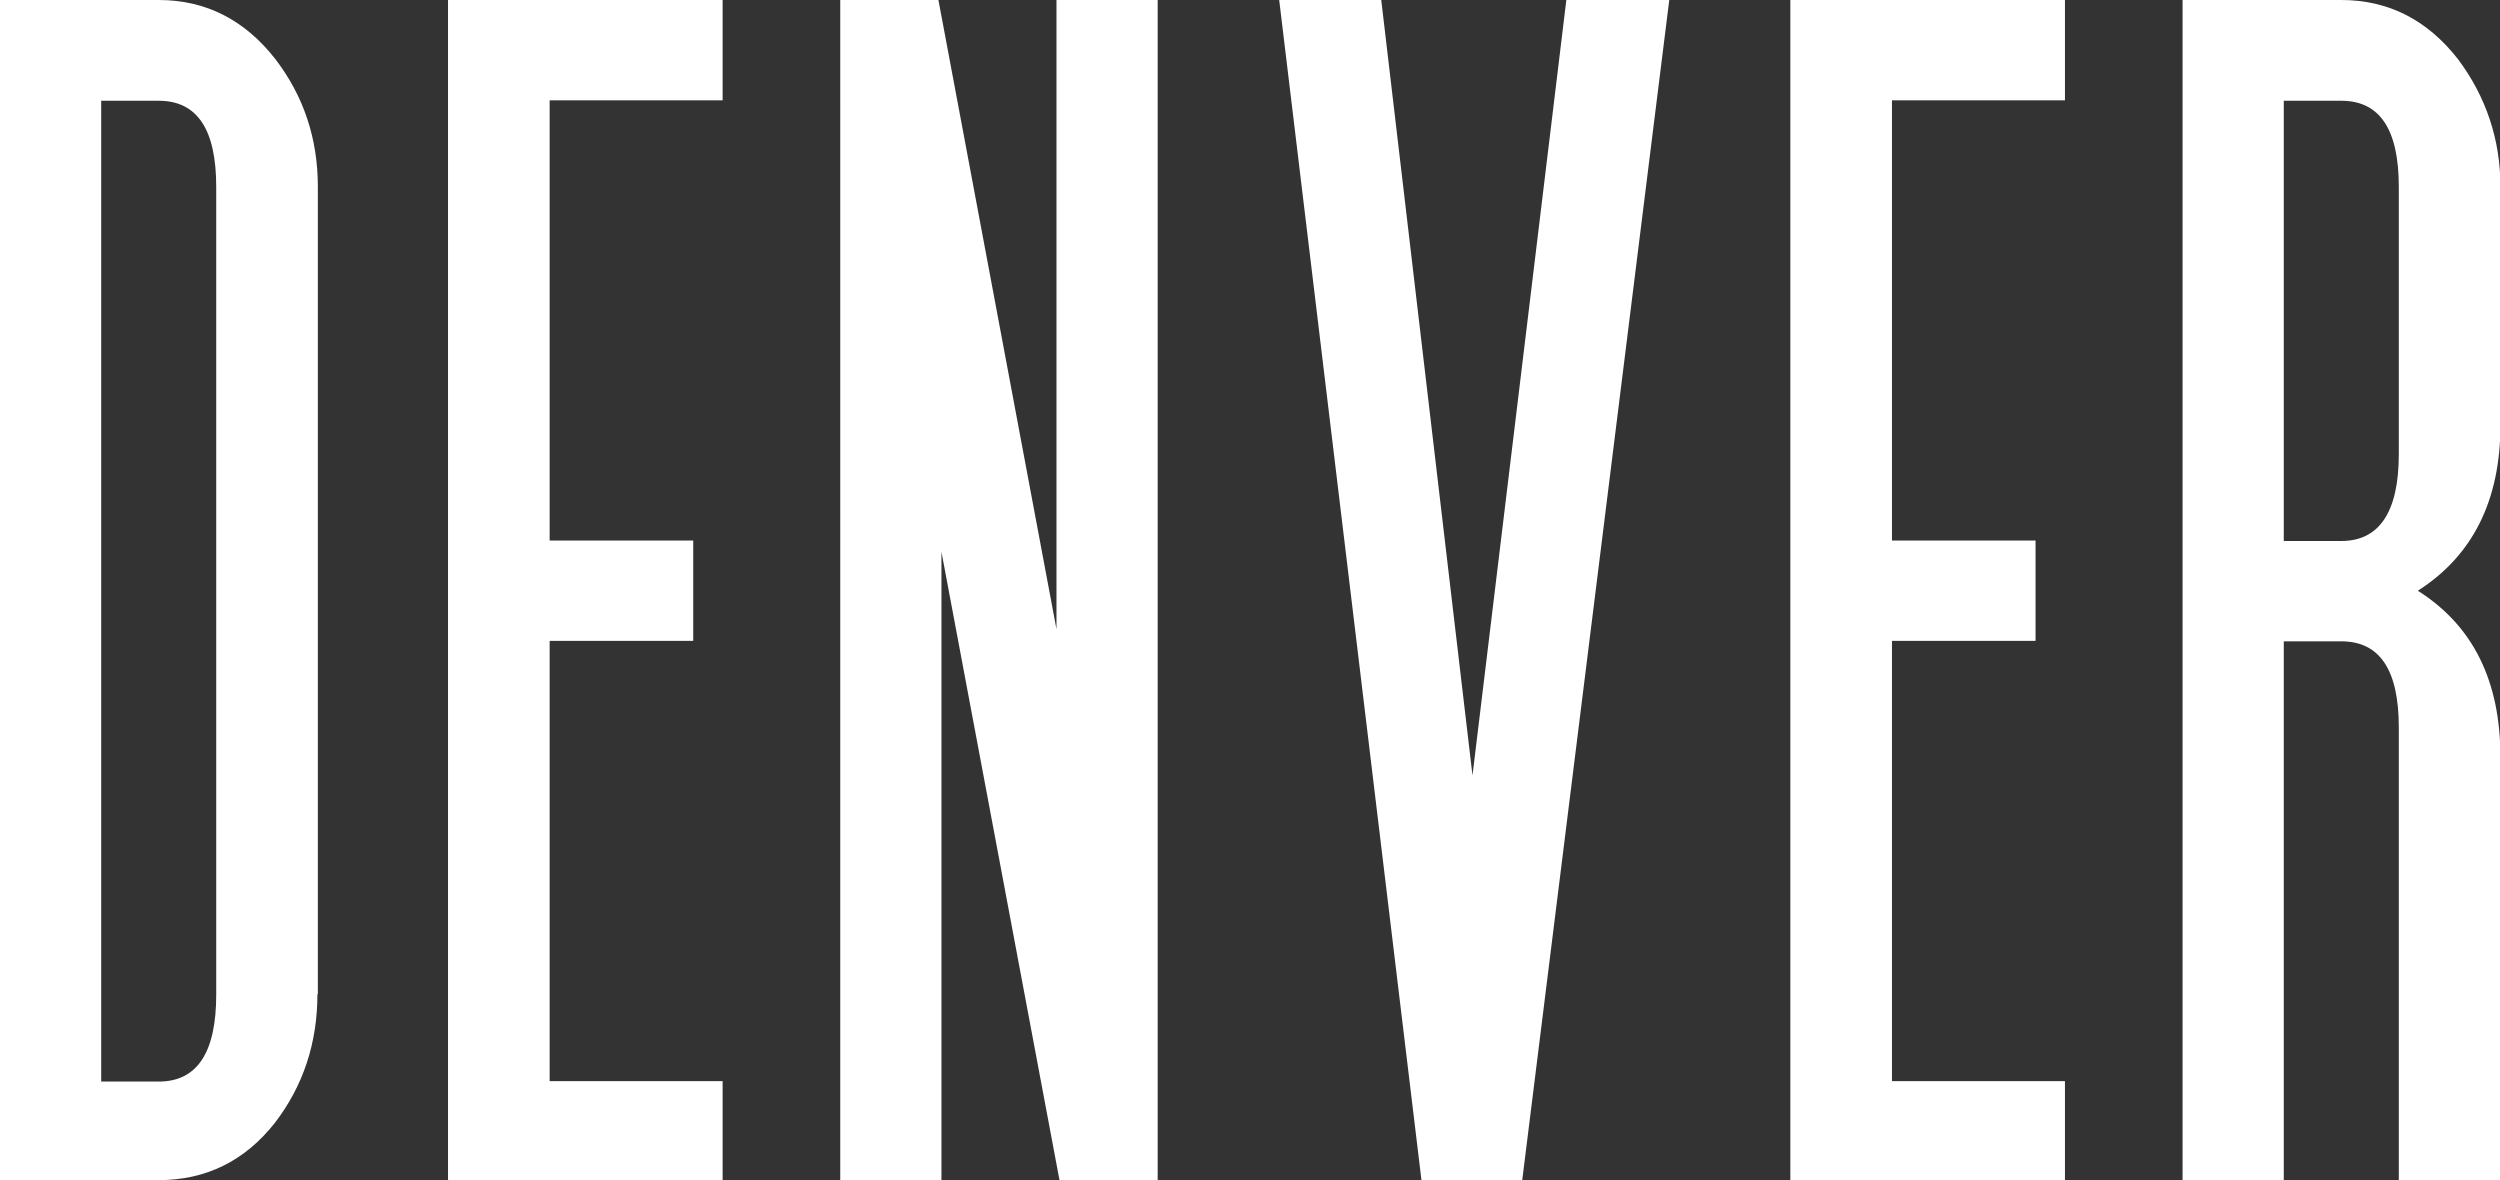 <?xml version="1.0" encoding="UTF-8"?> <svg xmlns="http://www.w3.org/2000/svg" id="Layer_1" viewBox="0 0 57.81 27.29"><rect x="0" y="0" width="57.81" height="27.29" fill="#333333" stroke="none"/><defs><style>.cls-1{fill:#fff;}</style></defs><path class="cls-1" d="M7.34,22.99c0,1.13-.33,2.12-.98,2.97-.7.89-1.6,1.33-2.7,1.33H0V0h3.67c1.09,0,1.99.46,2.7,1.37.65.85.98,1.83.98,2.95v18.67ZM5,22.99V4.32c0-1.33-.44-1.99-1.33-1.99h-1.33v22.68h1.33c.89,0,1.33-.67,1.33-2.01ZM16.71,27.29h-6.35V0h6.35v2.32h-4v10.18h3.32v2.32h-3.32v10.18h4v2.29ZM26.77,27.29h-2.27l-2.73-14.53v14.53h-2.34V0h2.27l2.73,14.55V0h2.34v27.29ZM38.6,0l-3.4,27.29h-2.33L29.58,0h2.36l2.11,17.93L36.22,0h2.38ZM47.75,27.29h-6.35V0h6.35v2.32h-4v10.18h3.32v2.32h-3.32v10.18h4v2.29ZM57.81,27.29h-2.34v-10.47c0-1.33-.44-1.99-1.33-1.99h-1.33v12.46h-2.34V0h3.67c1.09,0,1.99.46,2.7,1.37.65.87.98,1.86.98,2.95v5.51c0,1.74-.64,3.02-1.91,3.83,1.28.81,1.91,2.09,1.91,3.85v9.79ZM55.47,10.49v-6.17c0-1.33-.44-1.99-1.33-1.99h-1.33v10.18h1.33c.88,0,1.33-.67,1.33-2.01Z"></path></svg> 